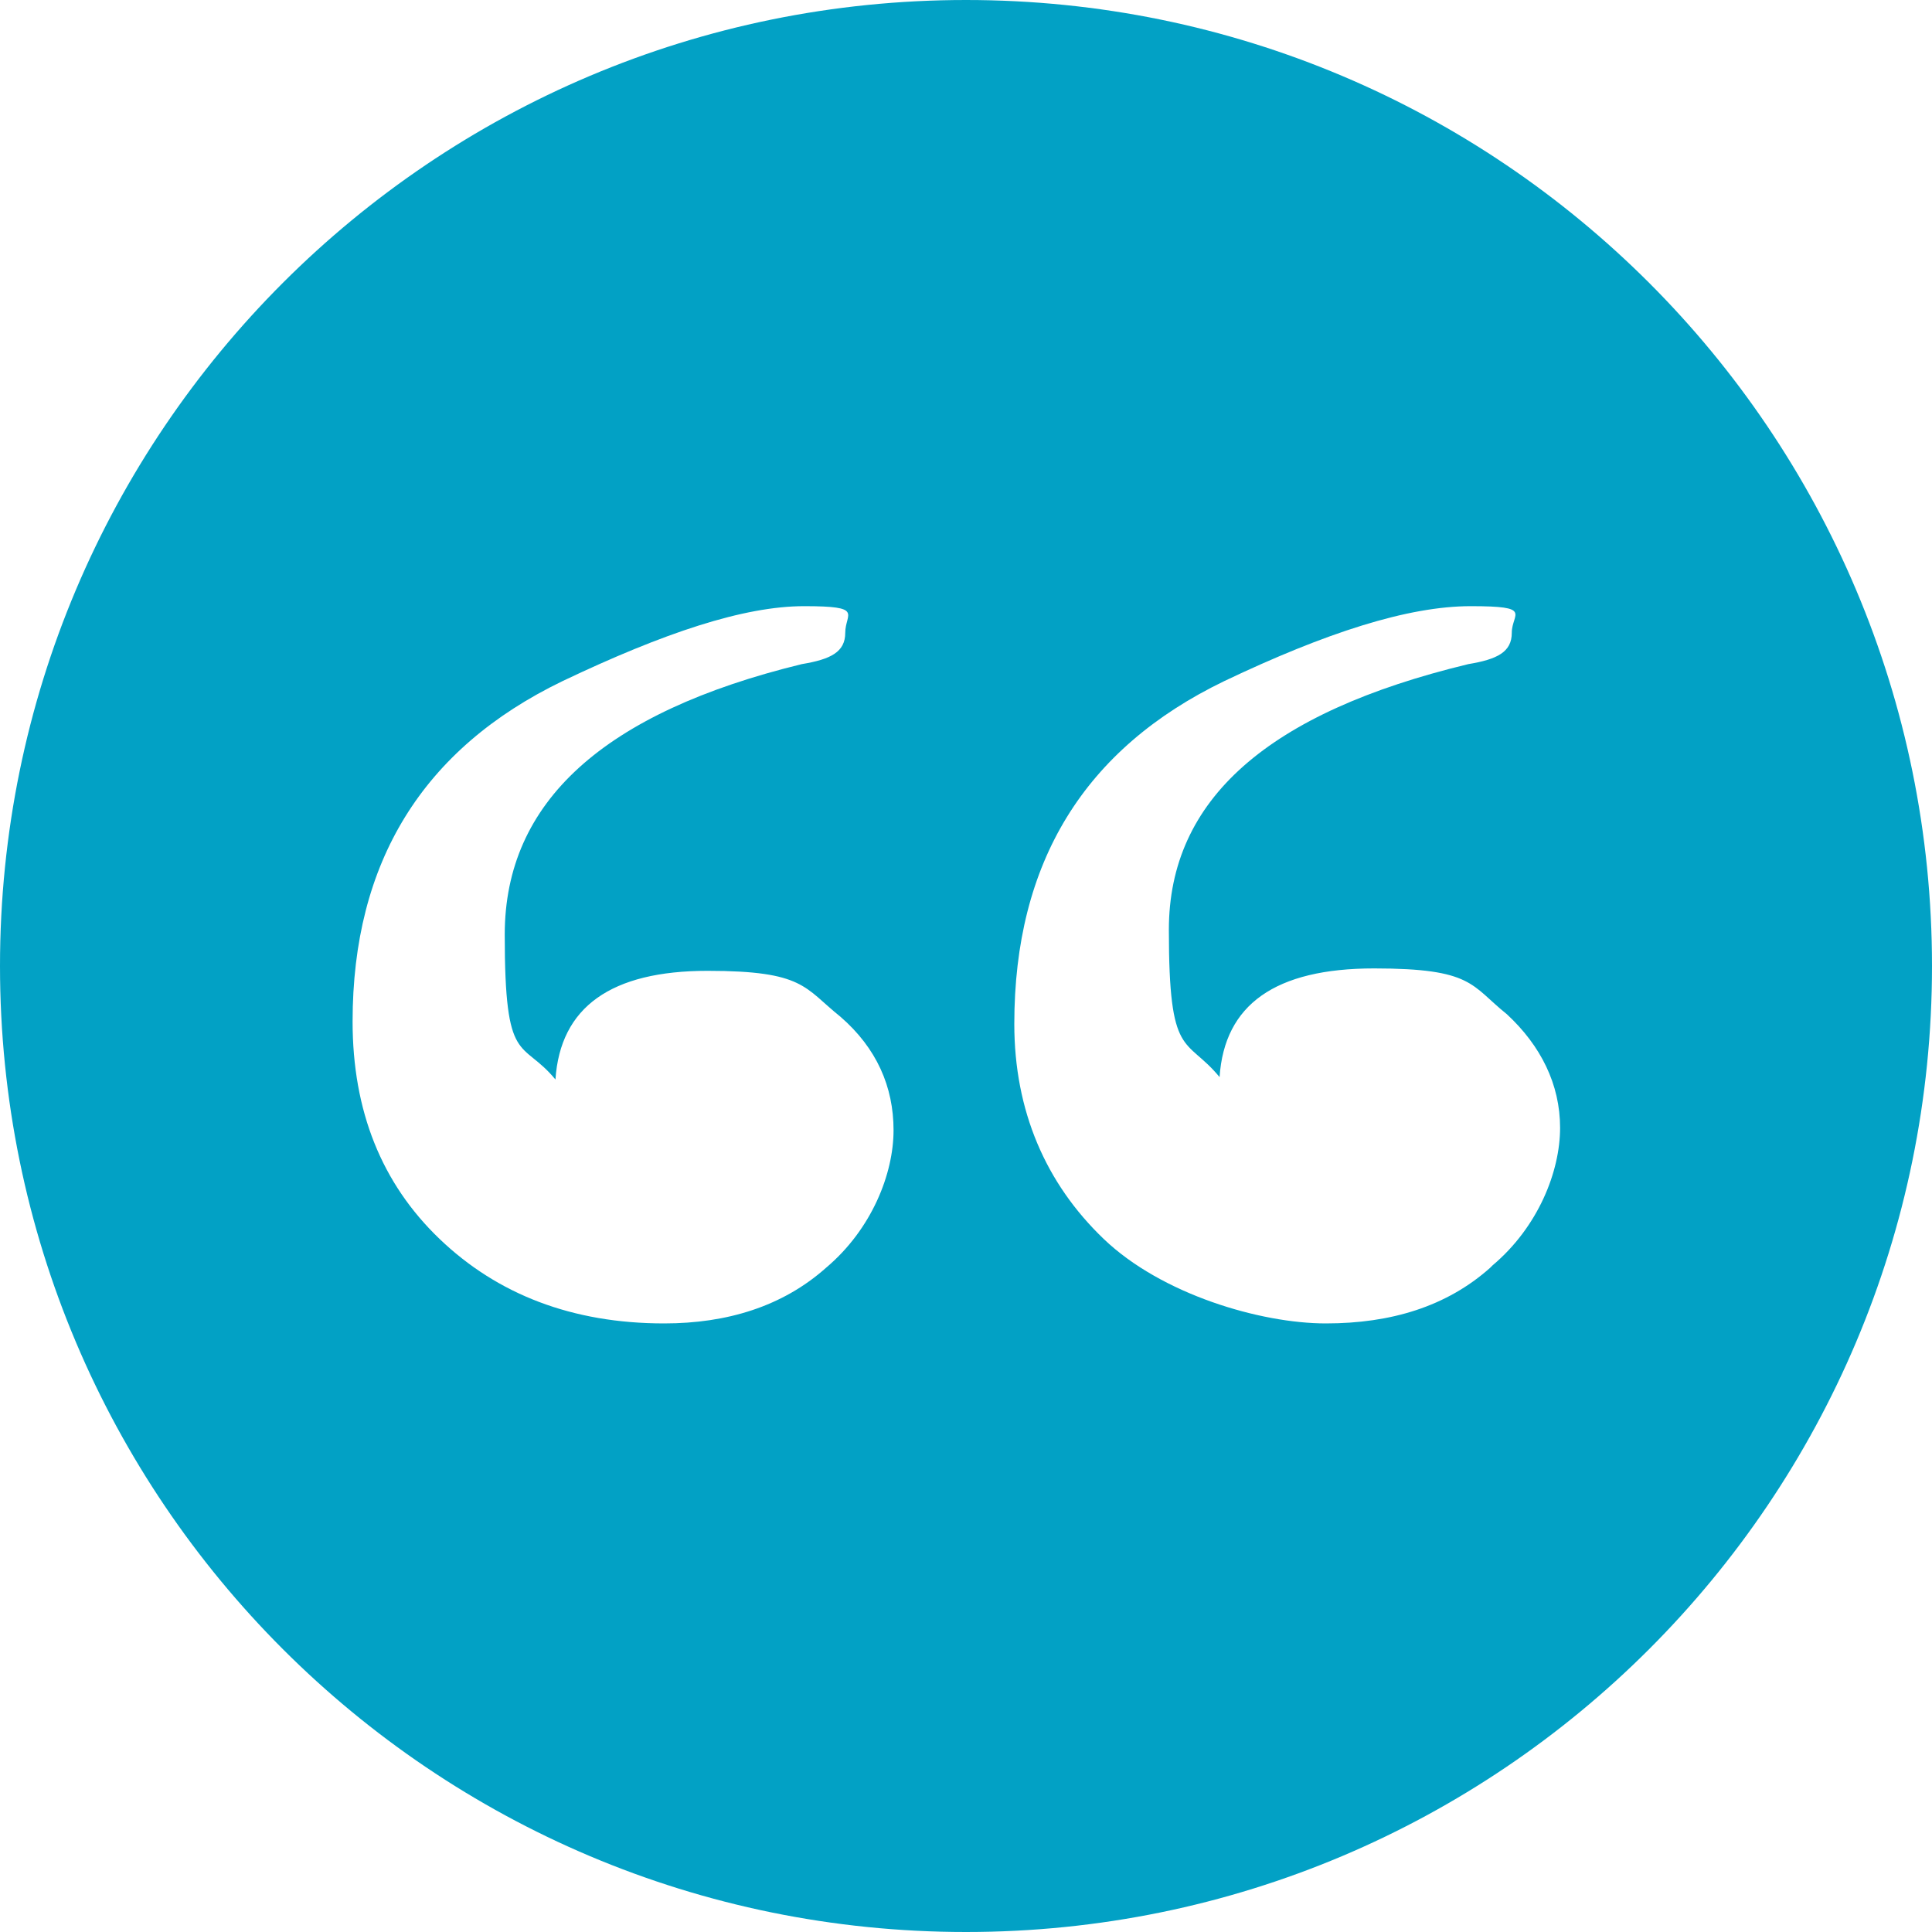 <svg xmlns="http://www.w3.org/2000/svg" id="Layer_1" viewBox="0 0 80 80"><defs><style>      .st0 {        fill: none;      }      .st1 {        fill: #02a1c5;      }    </style></defs><rect class="st0" x="0" width="80" height="80"></rect><path class="st1" d="M40,0C17.9,0,0,17.9,0,40s17.9,40,40,40,40-17.9,40-40S62.1,0,40,0ZM34.2,52.5c-1.8,1.6-4.1,2.3-6.7,2.3-3.8,0-6.9-1.2-9.3-3.5s-3.6-5.3-3.6-9c0-6.6,2.9-11.3,8.7-14.1,4.2-2,7.5-3.1,10-3.1s1.7.3,1.7,1.1-.6,1.1-1.8,1.3c-8.2,2-12.3,5.7-12.3,11.2s.7,4.3,2.1,6c.2-3,2.3-4.5,6.3-4.5s4,.7,5.5,1.9h0c1.5,1.3,2.2,2.9,2.2,4.7s-.9,4.1-2.8,5.7ZM61.7,52.5c-1.8,1.6-4.1,2.3-6.8,2.3s-6.8-1.2-9.2-3.5-3.7-5.3-3.7-8.9c0-6.7,2.9-11.4,8.7-14.2,4.2-2,7.6-3.1,10.2-3.1s1.7.3,1.7,1.1-.6,1.1-1.8,1.3c-8.3,2-12.4,5.6-12.4,11s.7,4.4,2.1,6.1c.2-3,2.3-4.5,6.4-4.5s4,.7,5.5,1.9h0c1.4,1.3,2.2,2.9,2.2,4.7s-.9,4.1-2.8,5.7Z"></path></svg>